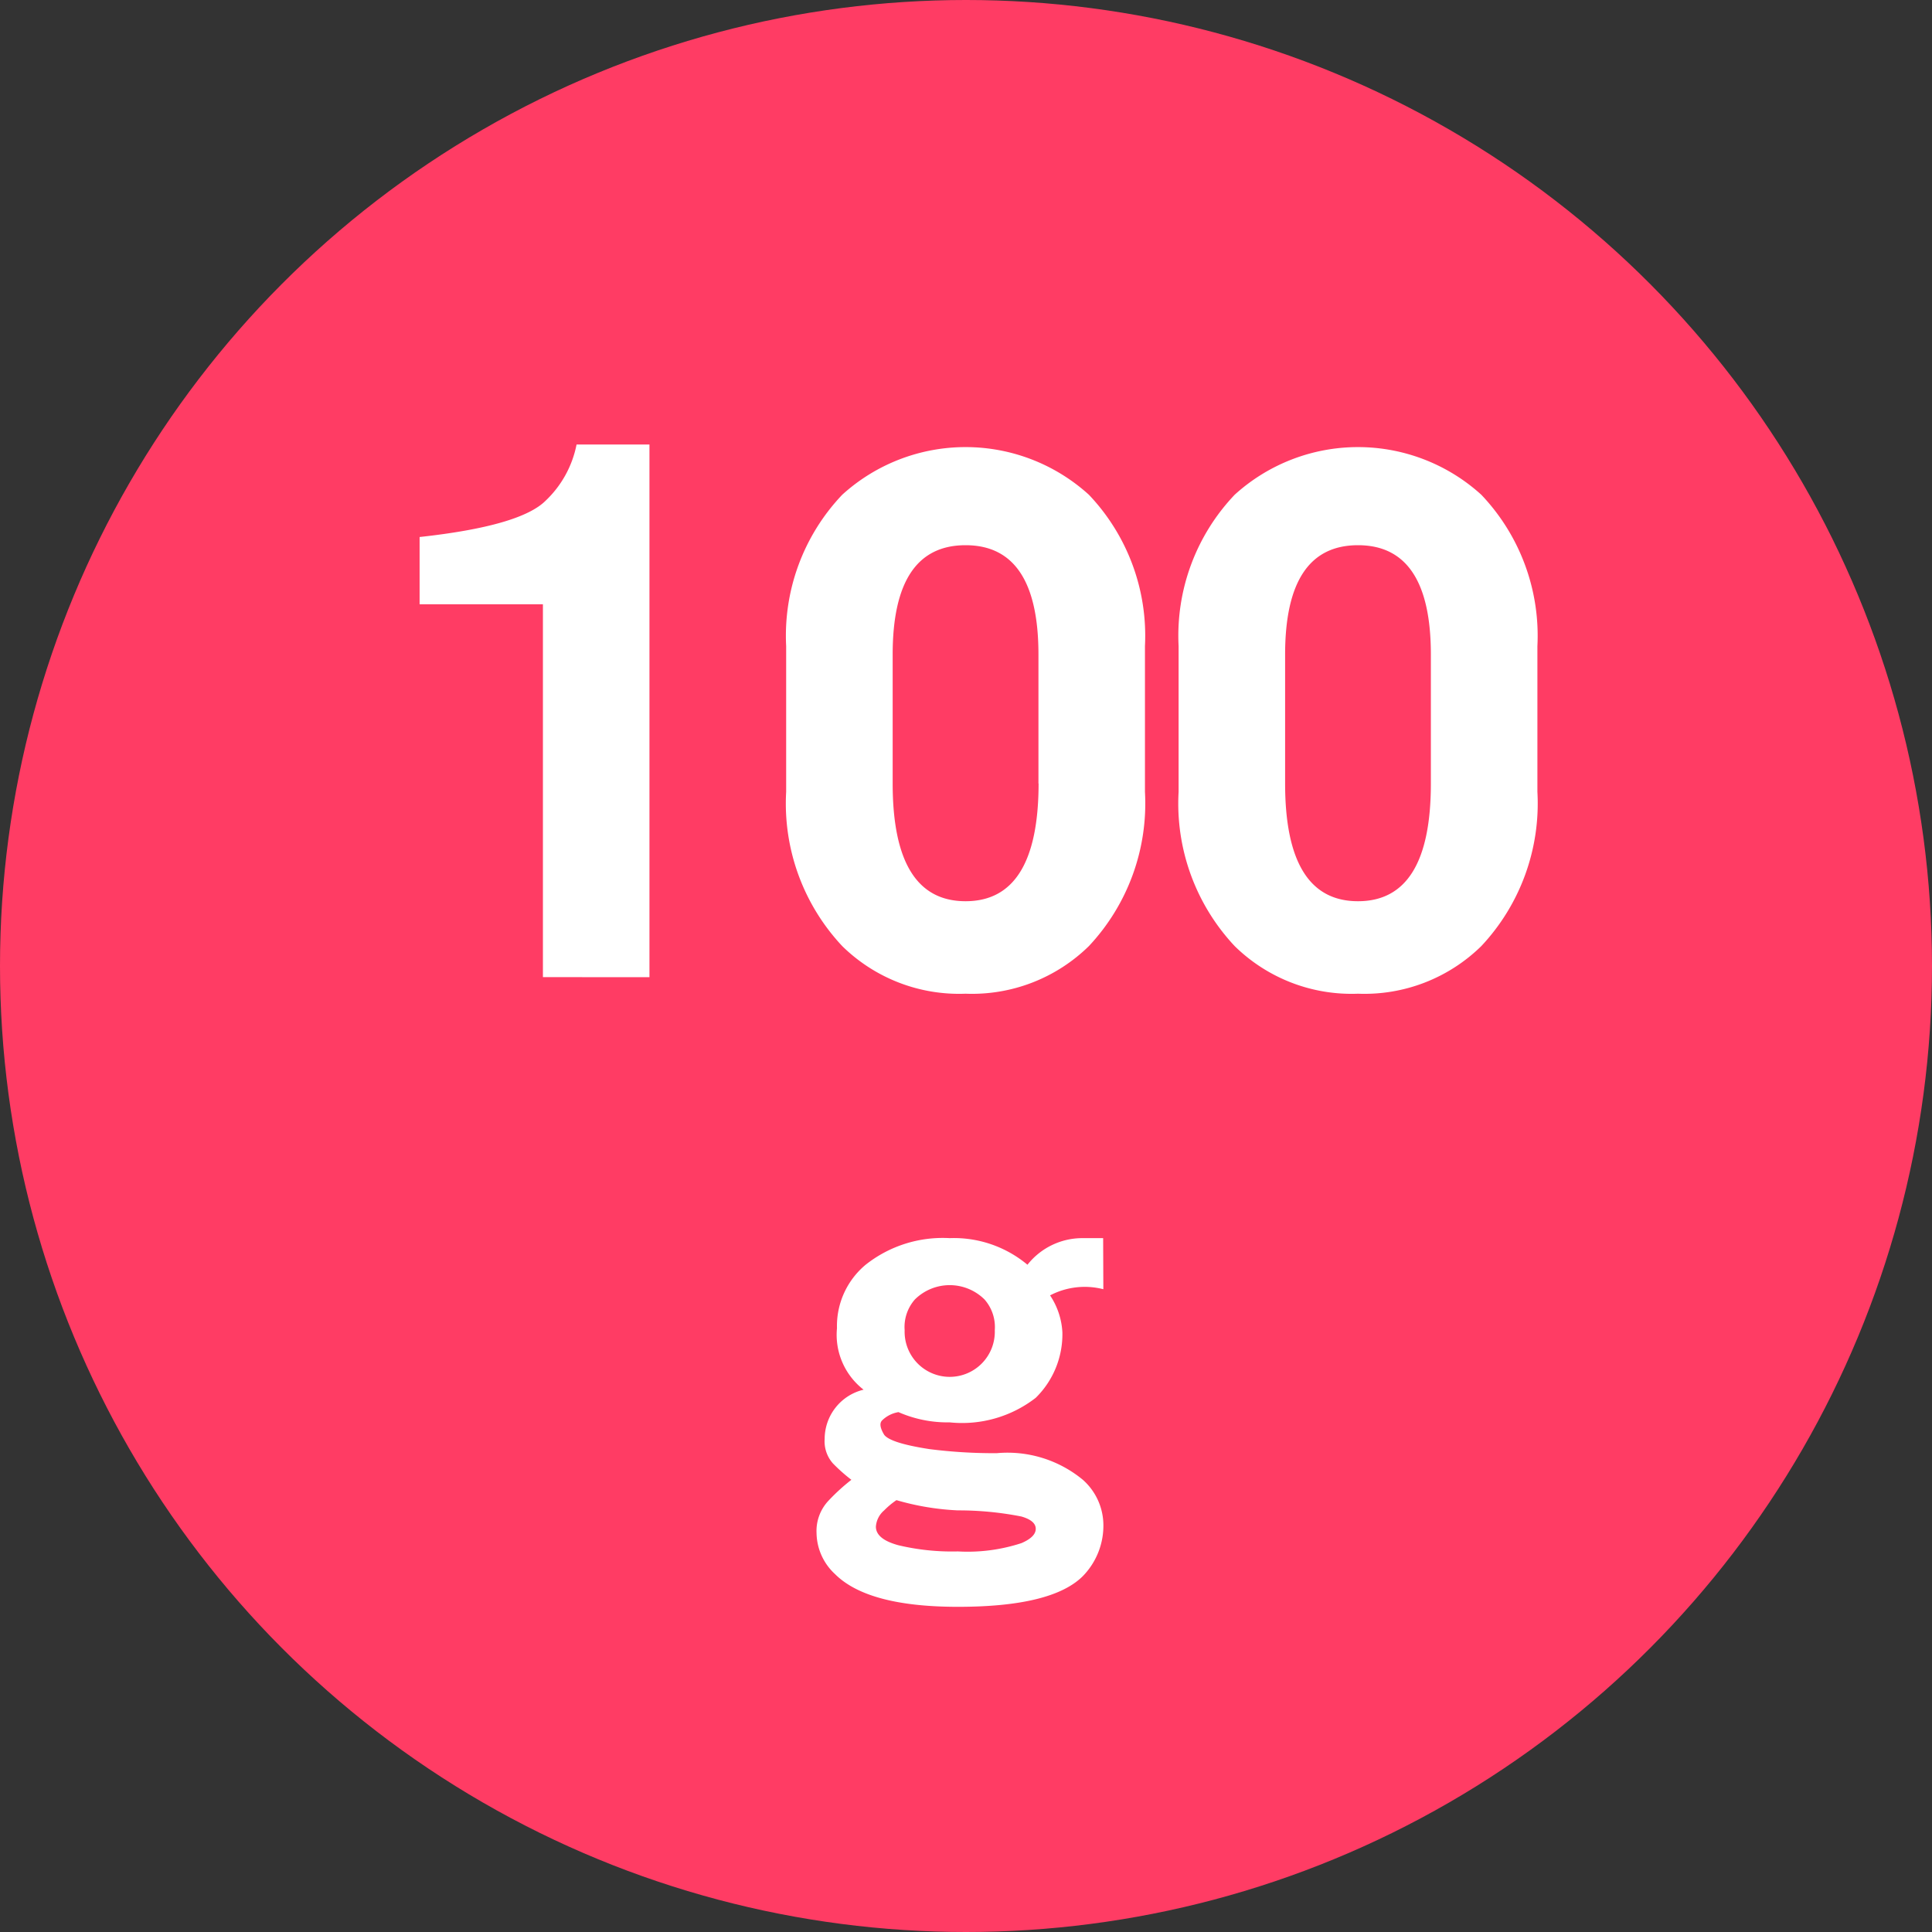 <svg xmlns="http://www.w3.org/2000/svg" width="70" height="70" viewBox="0 0 70 70">
  <rect x="0" y="0" width="70" height="70" fill="#333333" stroke="none"/>
  <g id="グループ_415" data-name="グループ 415" transform="translate(-815.27 -2389.412)">
    <circle id="楕円形_20" data-name="楕円形 20" cx="35" cy="35" r="35" transform="translate(815.27 2389.412)" fill="#ff3c64"/>
    <path id="パス_1613" data-name="パス 1613" d="M1473.941,2246.815v-13.508h-4.468v-2.438q3.656-.4,4.57-1.32a3.818,3.818,0,0,0,1.117-2.031h2.641v19.3Z" transform="translate(-639 178)" fill="#fff"/>
    <path id="パス_1614" data-name="パス 1614" d="M1489.254,2247.416a6.045,6.045,0,0,1-4.469-1.726,7.549,7.549,0,0,1-2.031-5.587v-5.281a7.412,7.412,0,0,1,2.031-5.484,6.646,6.646,0,0,1,8.938,0,7.416,7.416,0,0,1,2.031,5.484v5.281a7.553,7.553,0,0,1-2.031,5.587A6.048,6.048,0,0,1,1489.254,2247.416Zm2.641-7.617v-4.672q0-3.961-2.641-3.961t-2.641,3.961v4.672q0,4.266,2.641,4.266T1491.9,2239.8Z" transform="translate(-639 178)" fill="#fff"/>
    <path id="パス_1615" data-name="パス 1615" d="M1503.473,2247.416a6.045,6.045,0,0,1-4.469-1.726,7.545,7.545,0,0,1-2.031-5.587v-5.281a7.408,7.408,0,0,1,2.031-5.484,6.645,6.645,0,0,1,8.937,0,7.413,7.413,0,0,1,2.032,5.484v5.281a7.55,7.55,0,0,1-2.032,5.587A6.044,6.044,0,0,1,1503.473,2247.416Zm2.64-7.617v-4.672q0-3.961-2.64-3.961t-2.641,3.961v4.672q0,4.266,2.641,4.266T1506.113,2239.8Z" transform="translate(-639 178)" fill="#fff"/>
    <path id="パス_1616" data-name="パス 1616" d="M1494.246,2258.123a2.71,2.71,0,0,0-1.93.223,2.663,2.663,0,0,1,.446,1.336,3.228,3.228,0,0,1-.965,2.375,4.35,4.35,0,0,1-3.117.89,4.425,4.425,0,0,1-1.856-.371,1.1,1.1,0,0,0-.594.3q-.148.15.075.52.222.3,1.633.519a18.452,18.452,0,0,0,2.449.148,4.285,4.285,0,0,1,3.117.965,2.206,2.206,0,0,1,.742,1.559,2.615,2.615,0,0,1-.742,1.93q-1.113,1.113-4.527,1.113-3.267,0-4.454-1.187a2.062,2.062,0,0,1-.668-1.485,1.6,1.6,0,0,1,.446-1.187,7.239,7.239,0,0,1,.816-.743,6.252,6.252,0,0,1-.668-.593,1.208,1.208,0,0,1-.3-.891,1.837,1.837,0,0,1,1.411-1.781,2.513,2.513,0,0,1-.965-2.227,2.889,2.889,0,0,1,1.039-2.3,4.5,4.5,0,0,1,3.043-.964,4.158,4.158,0,0,1,2.82.964,2.531,2.531,0,0,1,2-.964h.742Zm-7.422,9.277a8.407,8.407,0,0,0,2.153.223,6.257,6.257,0,0,0,2.3-.3c.346-.148.52-.321.52-.519s-.174-.346-.52-.446a11.739,11.739,0,0,0-2.3-.222,9.451,9.451,0,0,1-2.227-.371,2.911,2.911,0,0,0-.445.371.851.851,0,0,0-.3.593C1486.008,2267.029,1486.279,2267.252,1486.824,2267.4Zm.594-8.906a1.512,1.512,0,0,0-.371,1.113,1.634,1.634,0,1,0,3.266,0,1.512,1.512,0,0,0-.372-1.113,1.793,1.793,0,0,0-2.523,0Z" transform="translate(-639 178)" fill="#fff"/>
  </g>
</svg>
